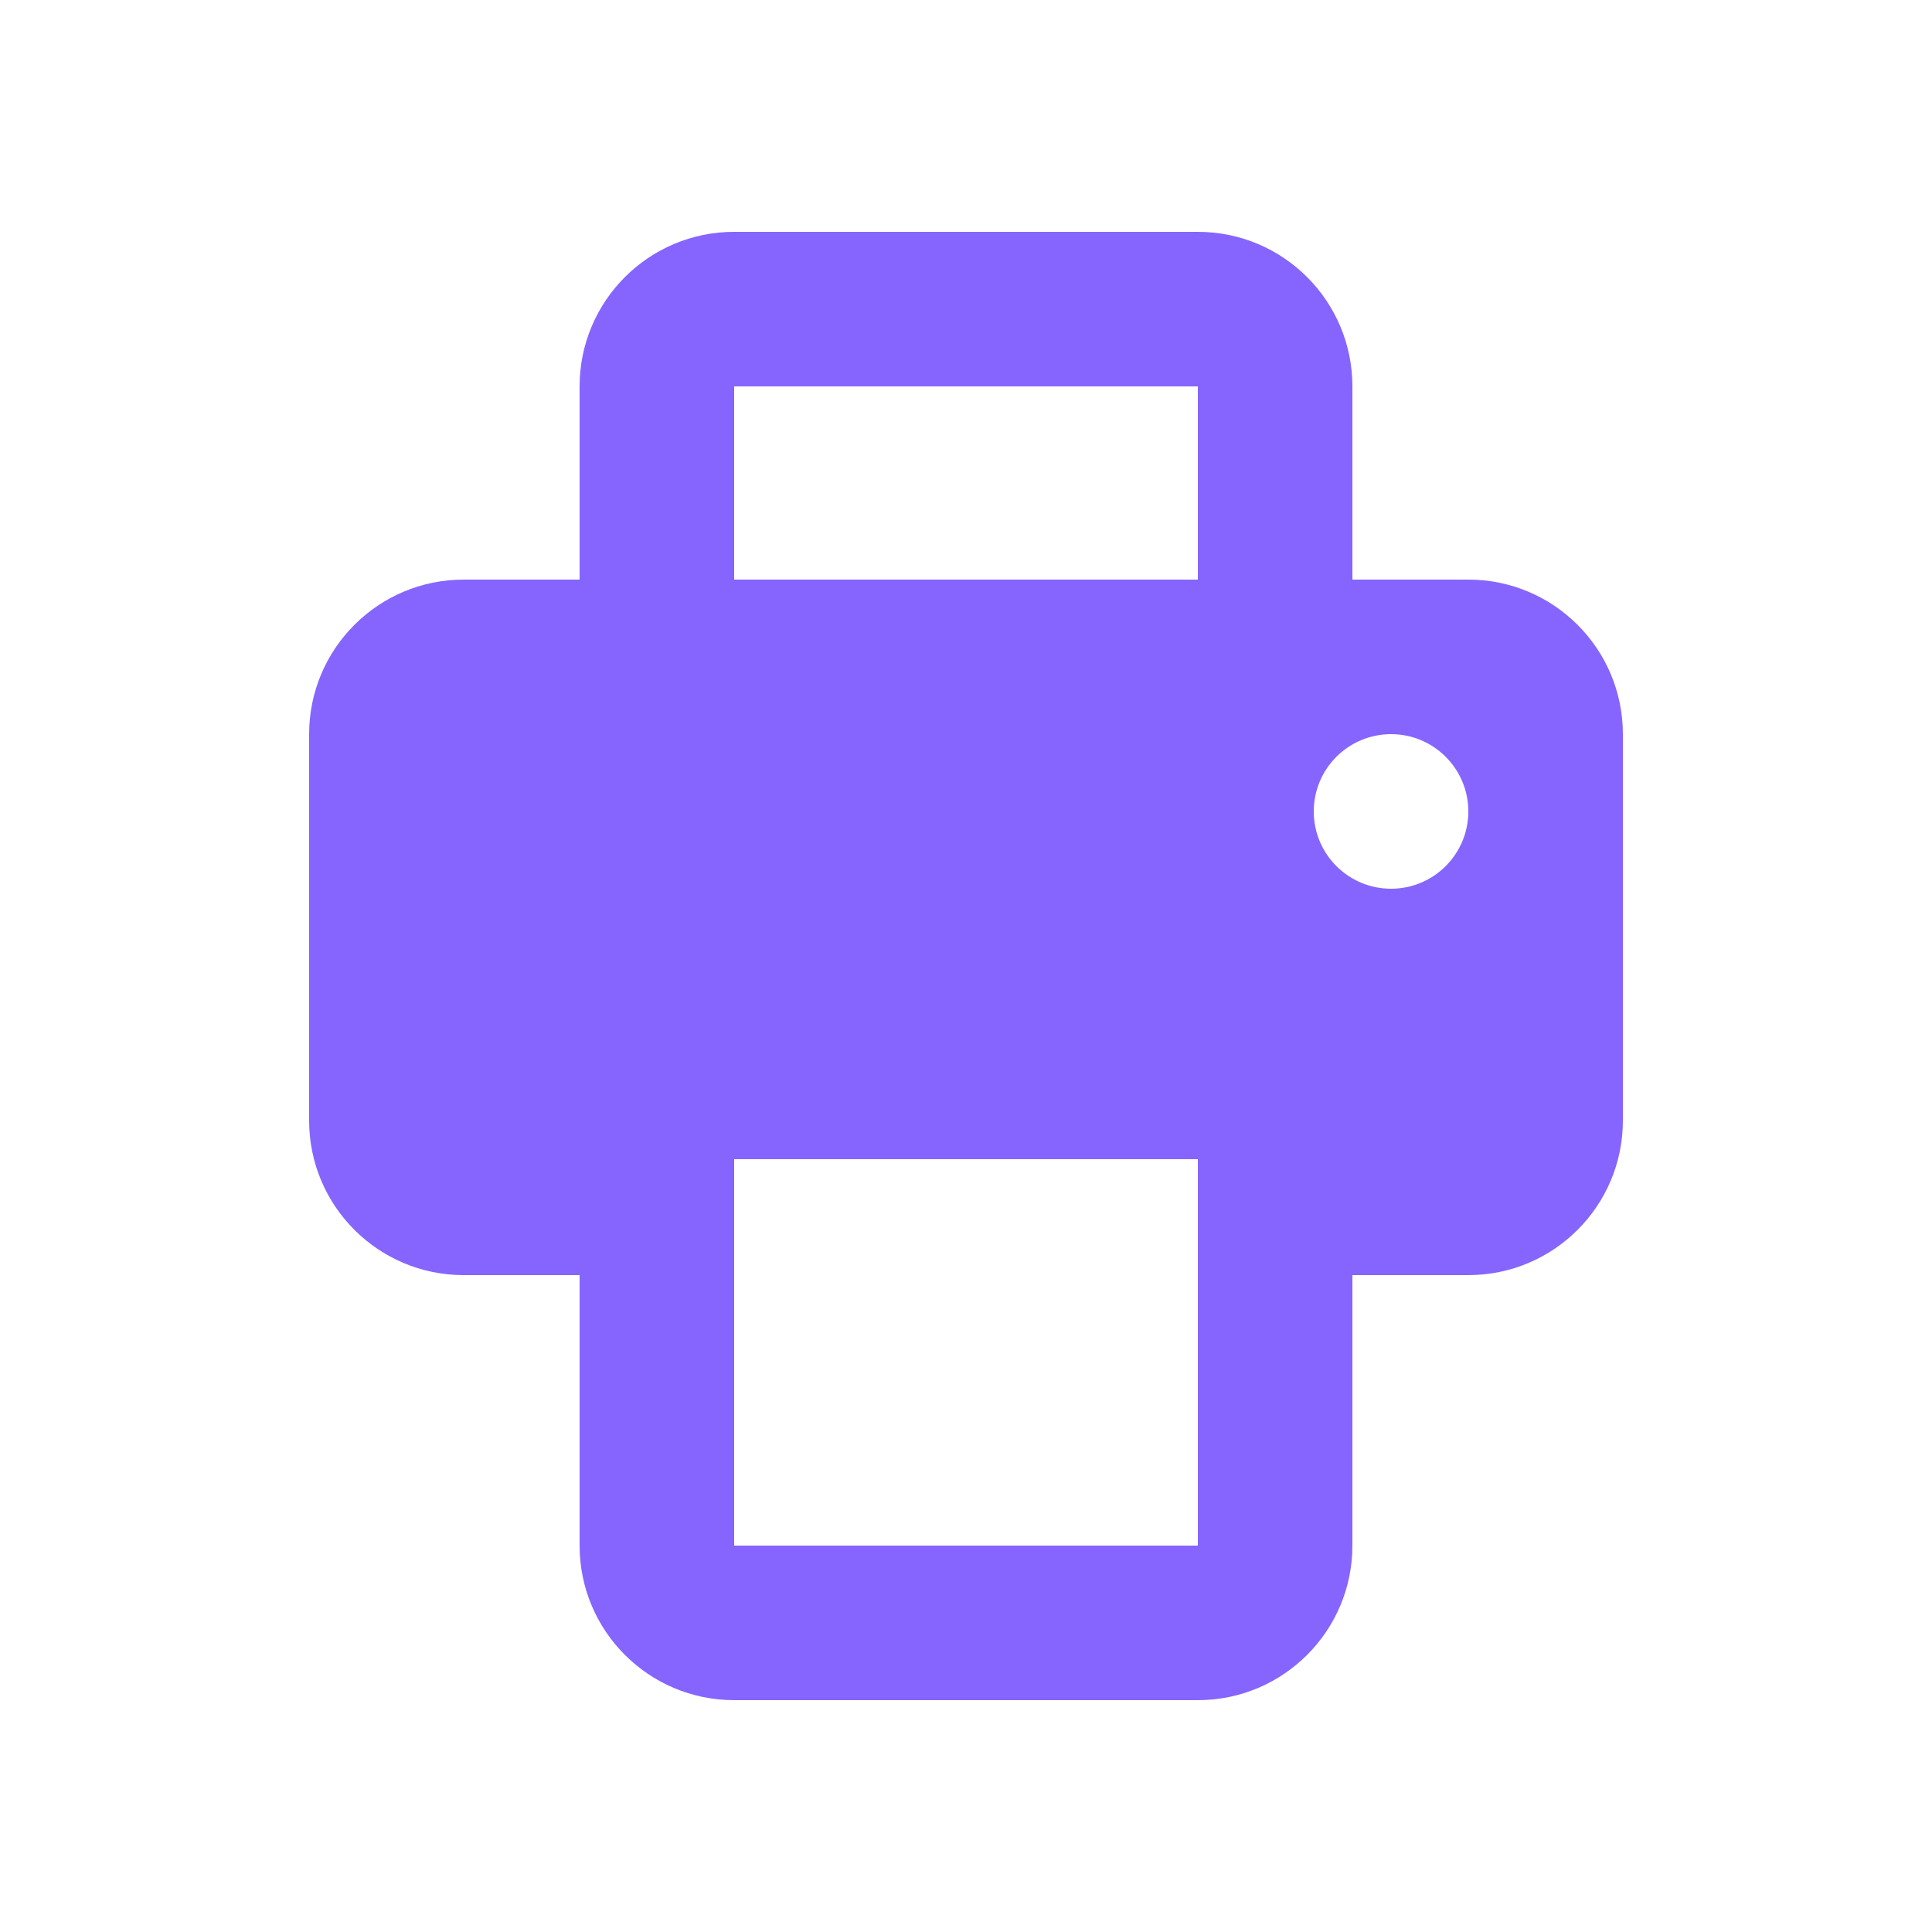 <svg width="50" height="50" viewBox="0 0 50 50" fill="none" xmlns="http://www.w3.org/2000/svg">
<path fill-rule="evenodd" clip-rule="evenodd" d="M35 15V10C35 7.791 33.209 6 31 6H19C16.791 6 15 7.791 15 10V15H12C9.791 15 8 16.791 8 19V29C8 31.209 9.791 33 12 33H15V40C15 42.209 16.791 44 19 44H31C33.209 44 35 42.209 35 40V33H38C40.209 33 42 31.209 42 29V19C42 16.791 40.209 15 38 15H35ZM31 15H19V10H31V15ZM19 30H31V40H19V30ZM36 23C37.105 23 38 22.105 38 21C38 19.895 37.105 19 36 19C34.895 19 34 19.895 34 21C34 22.105 34.895 23 36 23Z" fill="#8665FE"/>
</svg>
